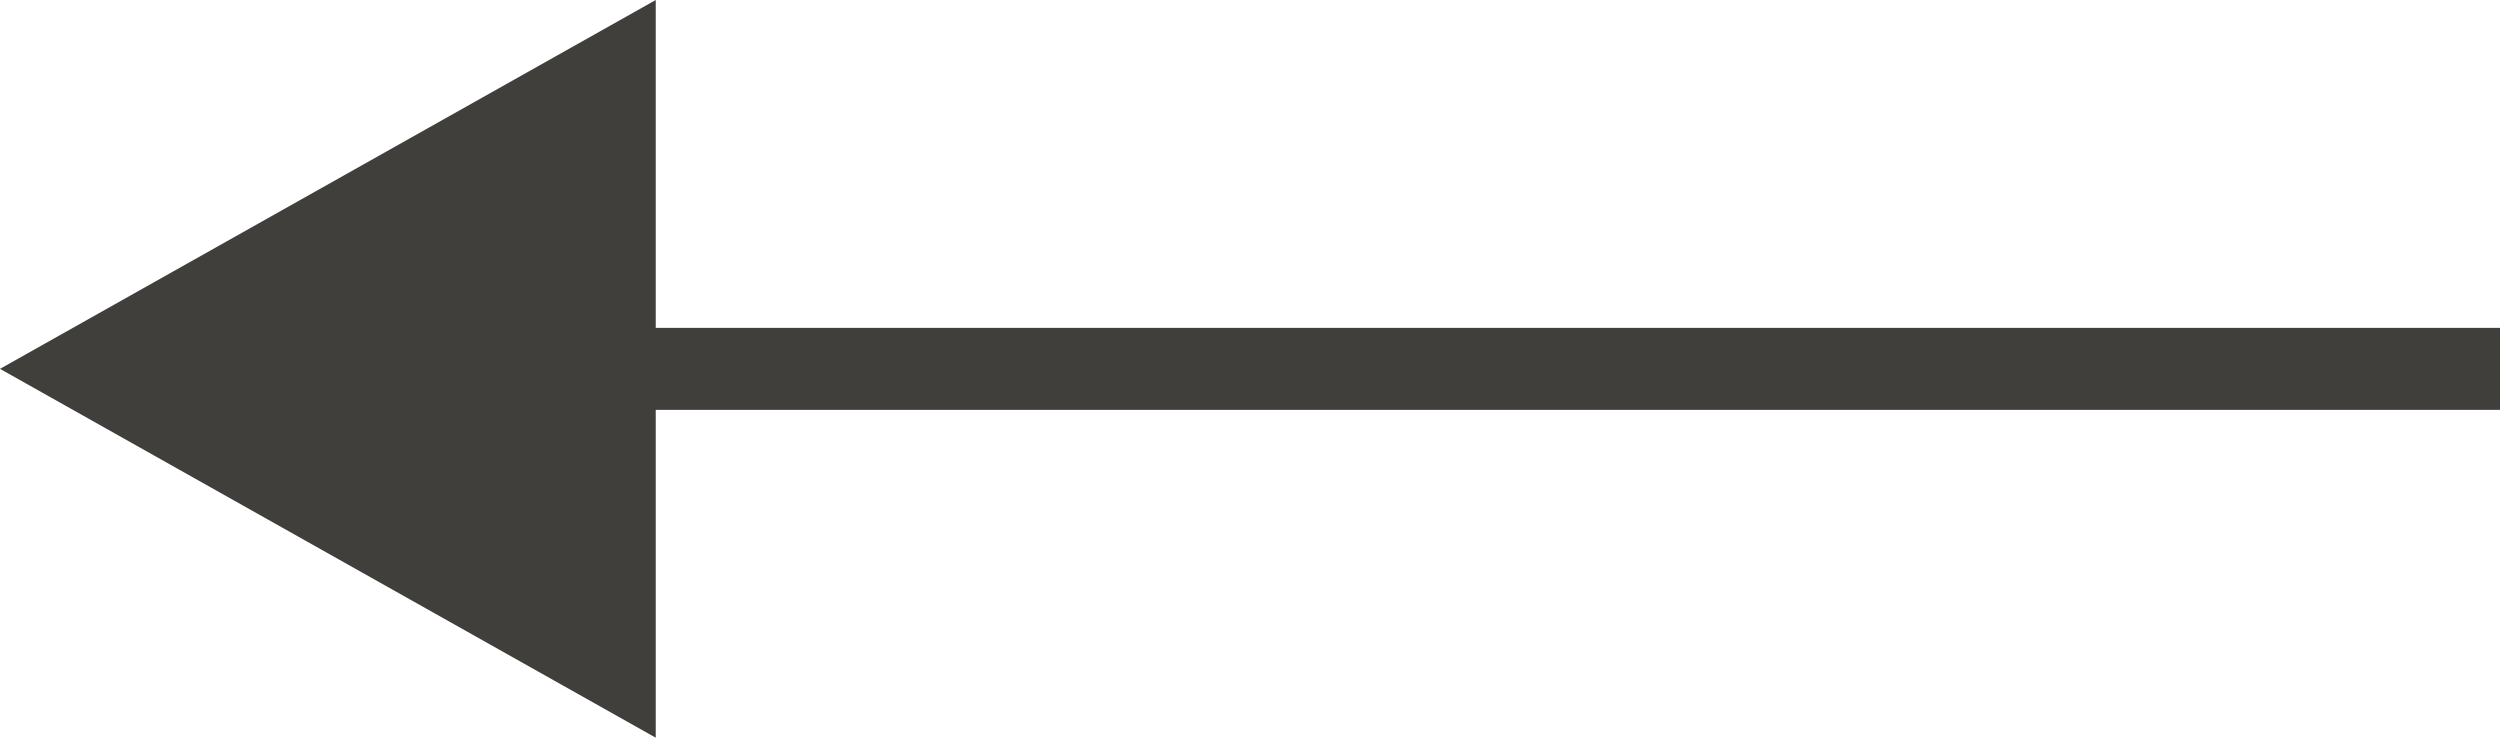 <svg xmlns="http://www.w3.org/2000/svg" width="30.5" height="9" viewBox="0 0 30.5 9"><g transform="translate(1108 3149) rotate(180)"><line x2="29" transform="translate(1077.5 3144.5)" fill="none" stroke="#413f3b" stroke-width="1"/><g transform="translate(1108 3140) rotate(90)" fill="#413f3b"><path d="M 8.145 7.5 L 0.855 7.5 L 4.5 1.02 L 8.145 7.5 Z" stroke="none"/><path d="M 4.5 2.04 L 1.71 7 L 7.29 7 L 4.5 2.04 M 4.5 0 L 9 8 L 0 8 L 4.5 0 Z" stroke="none" fill="#413f3b"/></g></g></svg>